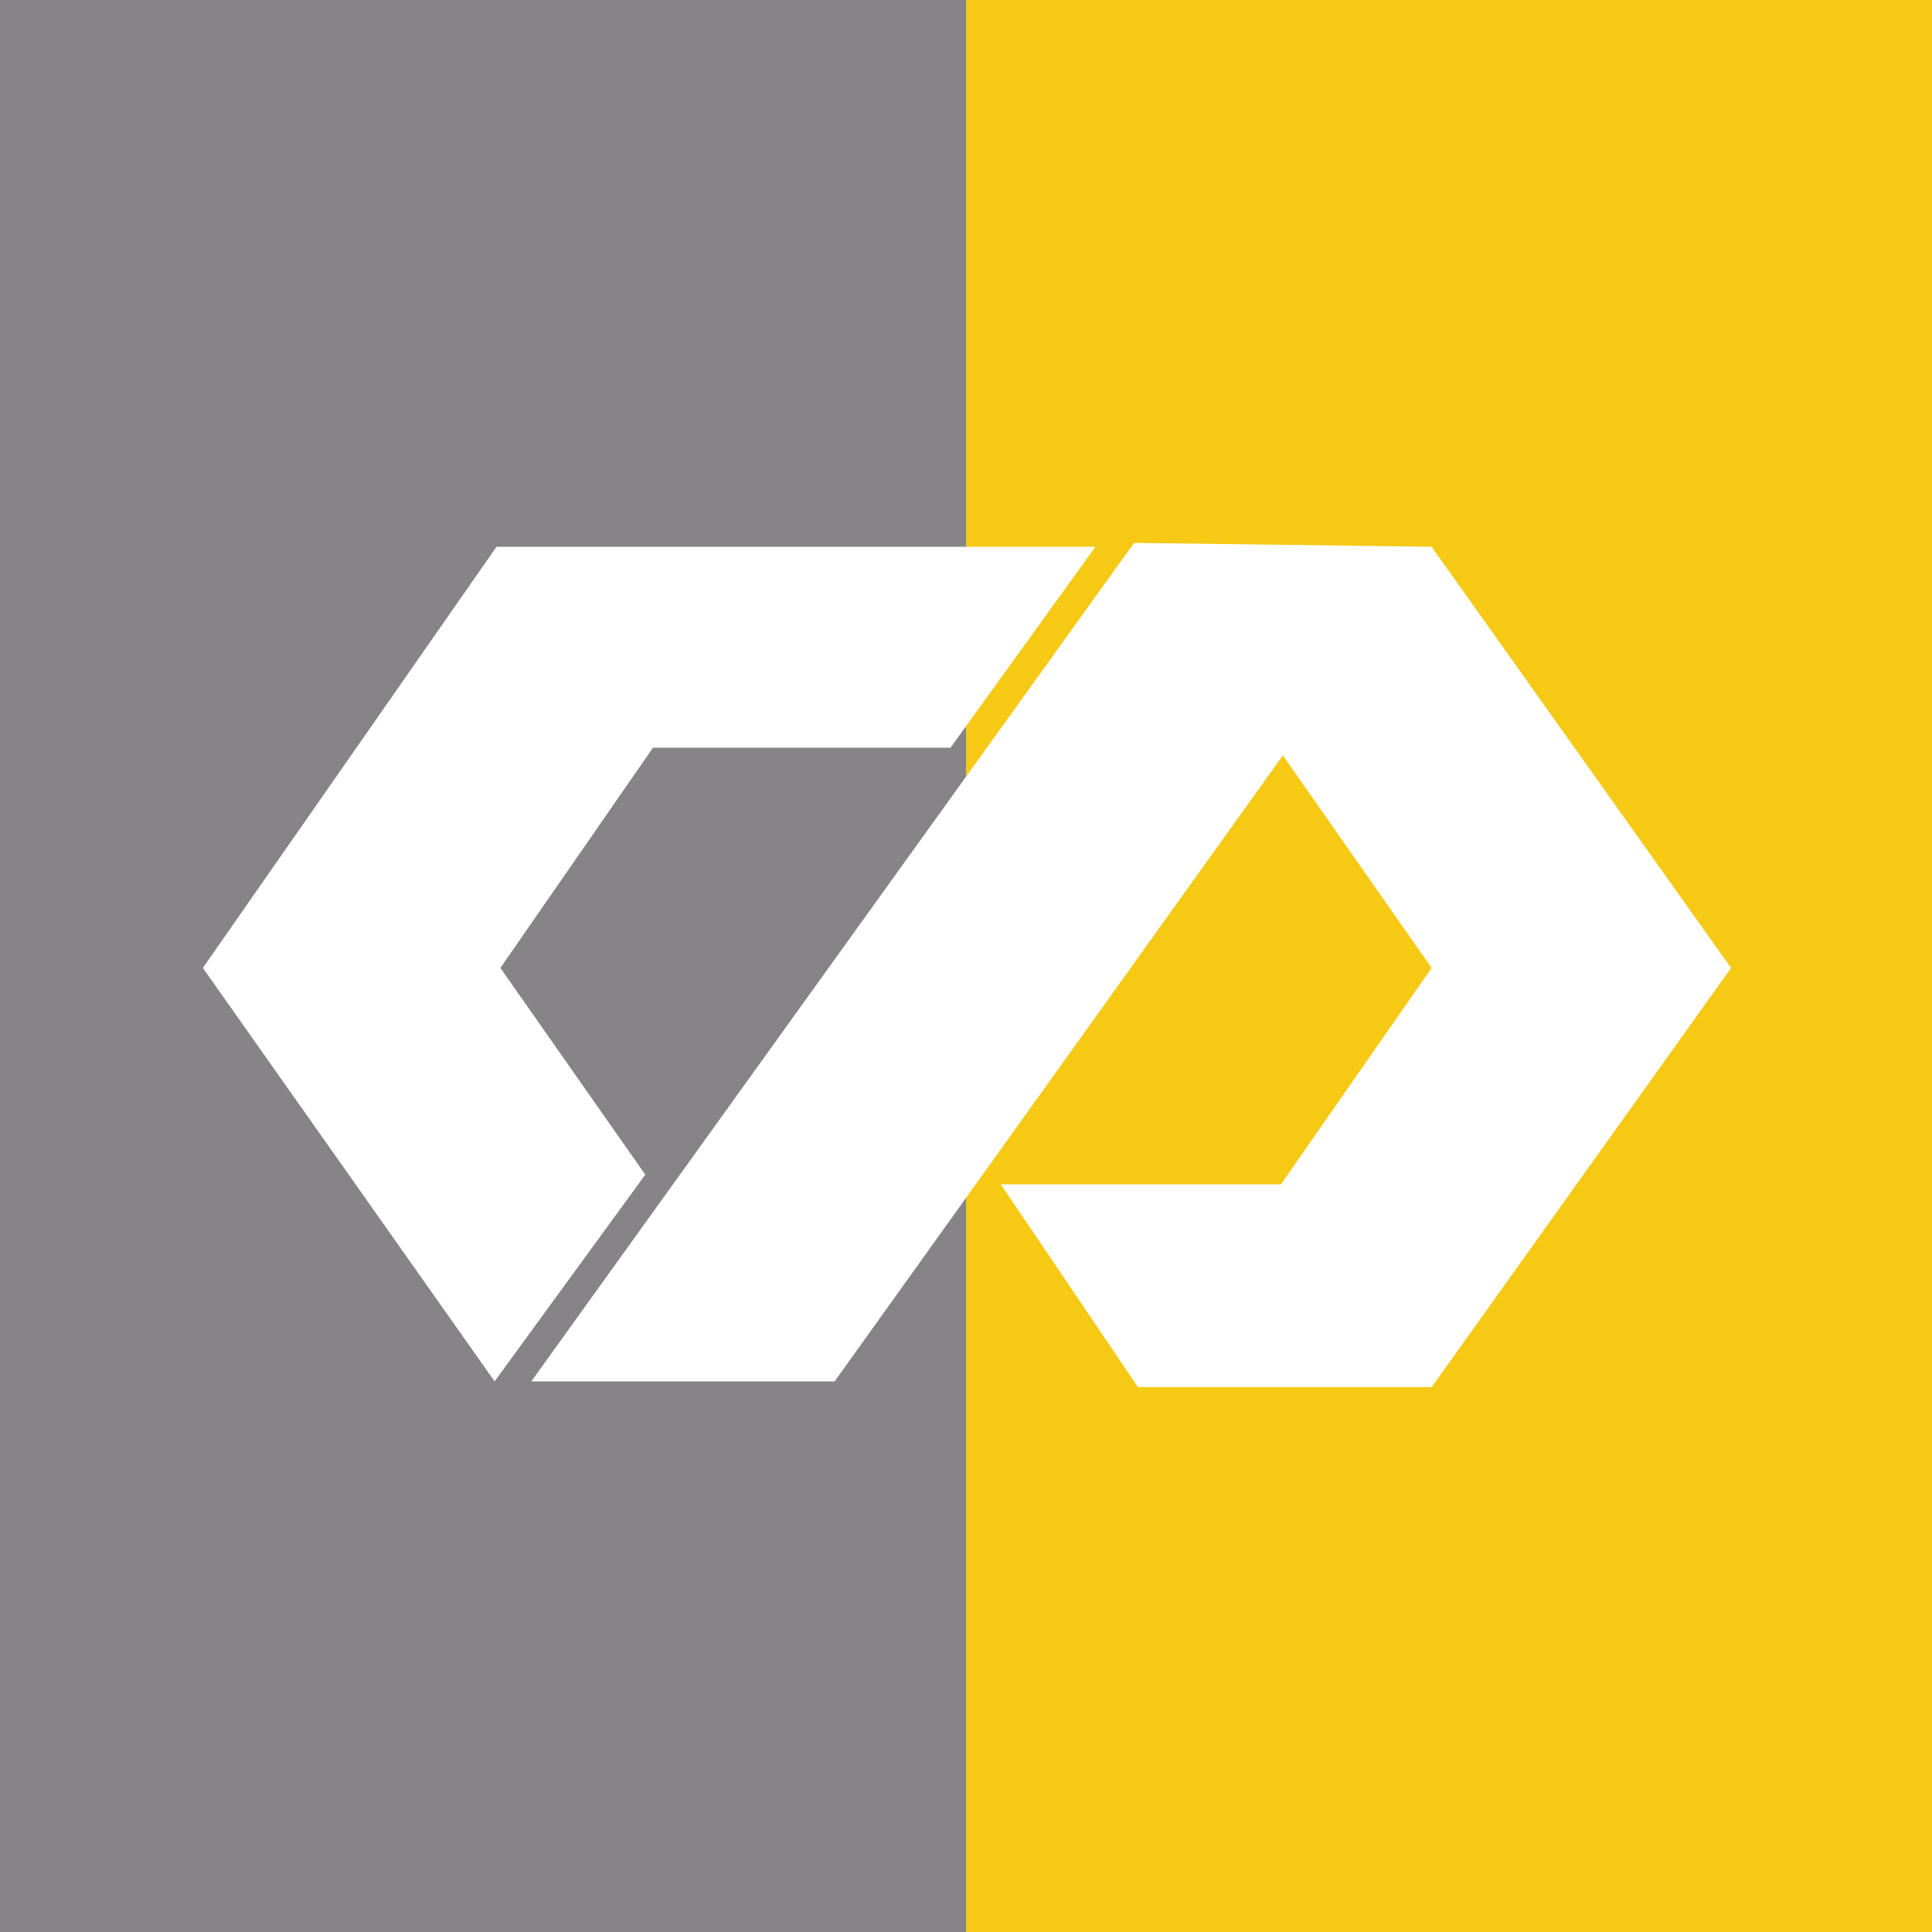 <?xml version="1.0" encoding="utf-8"?>
<!-- Generator: Adobe Illustrator 26.1.0, SVG Export Plug-In . SVG Version: 6.00 Build 0)  -->
<svg version="1.1" id="Layer_1" xmlns="http://www.w3.org/2000/svg" xmlns:xlink="http://www.w3.org/1999/xlink" x="0px" y="0px"
	 viewBox="0 0 100 100" style="enable-background:new 0 0 100 100;" xml:space="preserve">
<rect x="0" y="0" width="100" height="100" fill="#333333" stroke="none"/>
<style type="text/css">
	.st0{fill:#868486;}
	.st1{fill:#F5C914;}
	.st2{fill-rule:evenodd;clip-rule:evenodd;fill:#FFFFFF;}
</style>
<rect class="st0" width="50" height="100"/>
<rect x="50" class="st1" width="50" height="100"/>
<g>
	<polygon class="st2" points="10.5,50.1 25.6,71.5 33.4,60.8 25.9,50.1 25.9,50.1 33.8,38.7 49.2,38.7 56.7,28.3 25.6,28.3 
		25.7,28.3 	"/>
	<polygon class="st2" points="27.5,71.5 43.2,71.5 66.4,39.1 74.1,50.1 74.1,50.1 66.3,61.3 51.8,61.3 58.9,71.8 74.1,71.8 
		74.1,71.8 74.1,71.8 89.6,50.1 89.6,50.1 74.1,28.3 74.1,28.3 58.7,28.1 	"/>
</g>
</svg>

